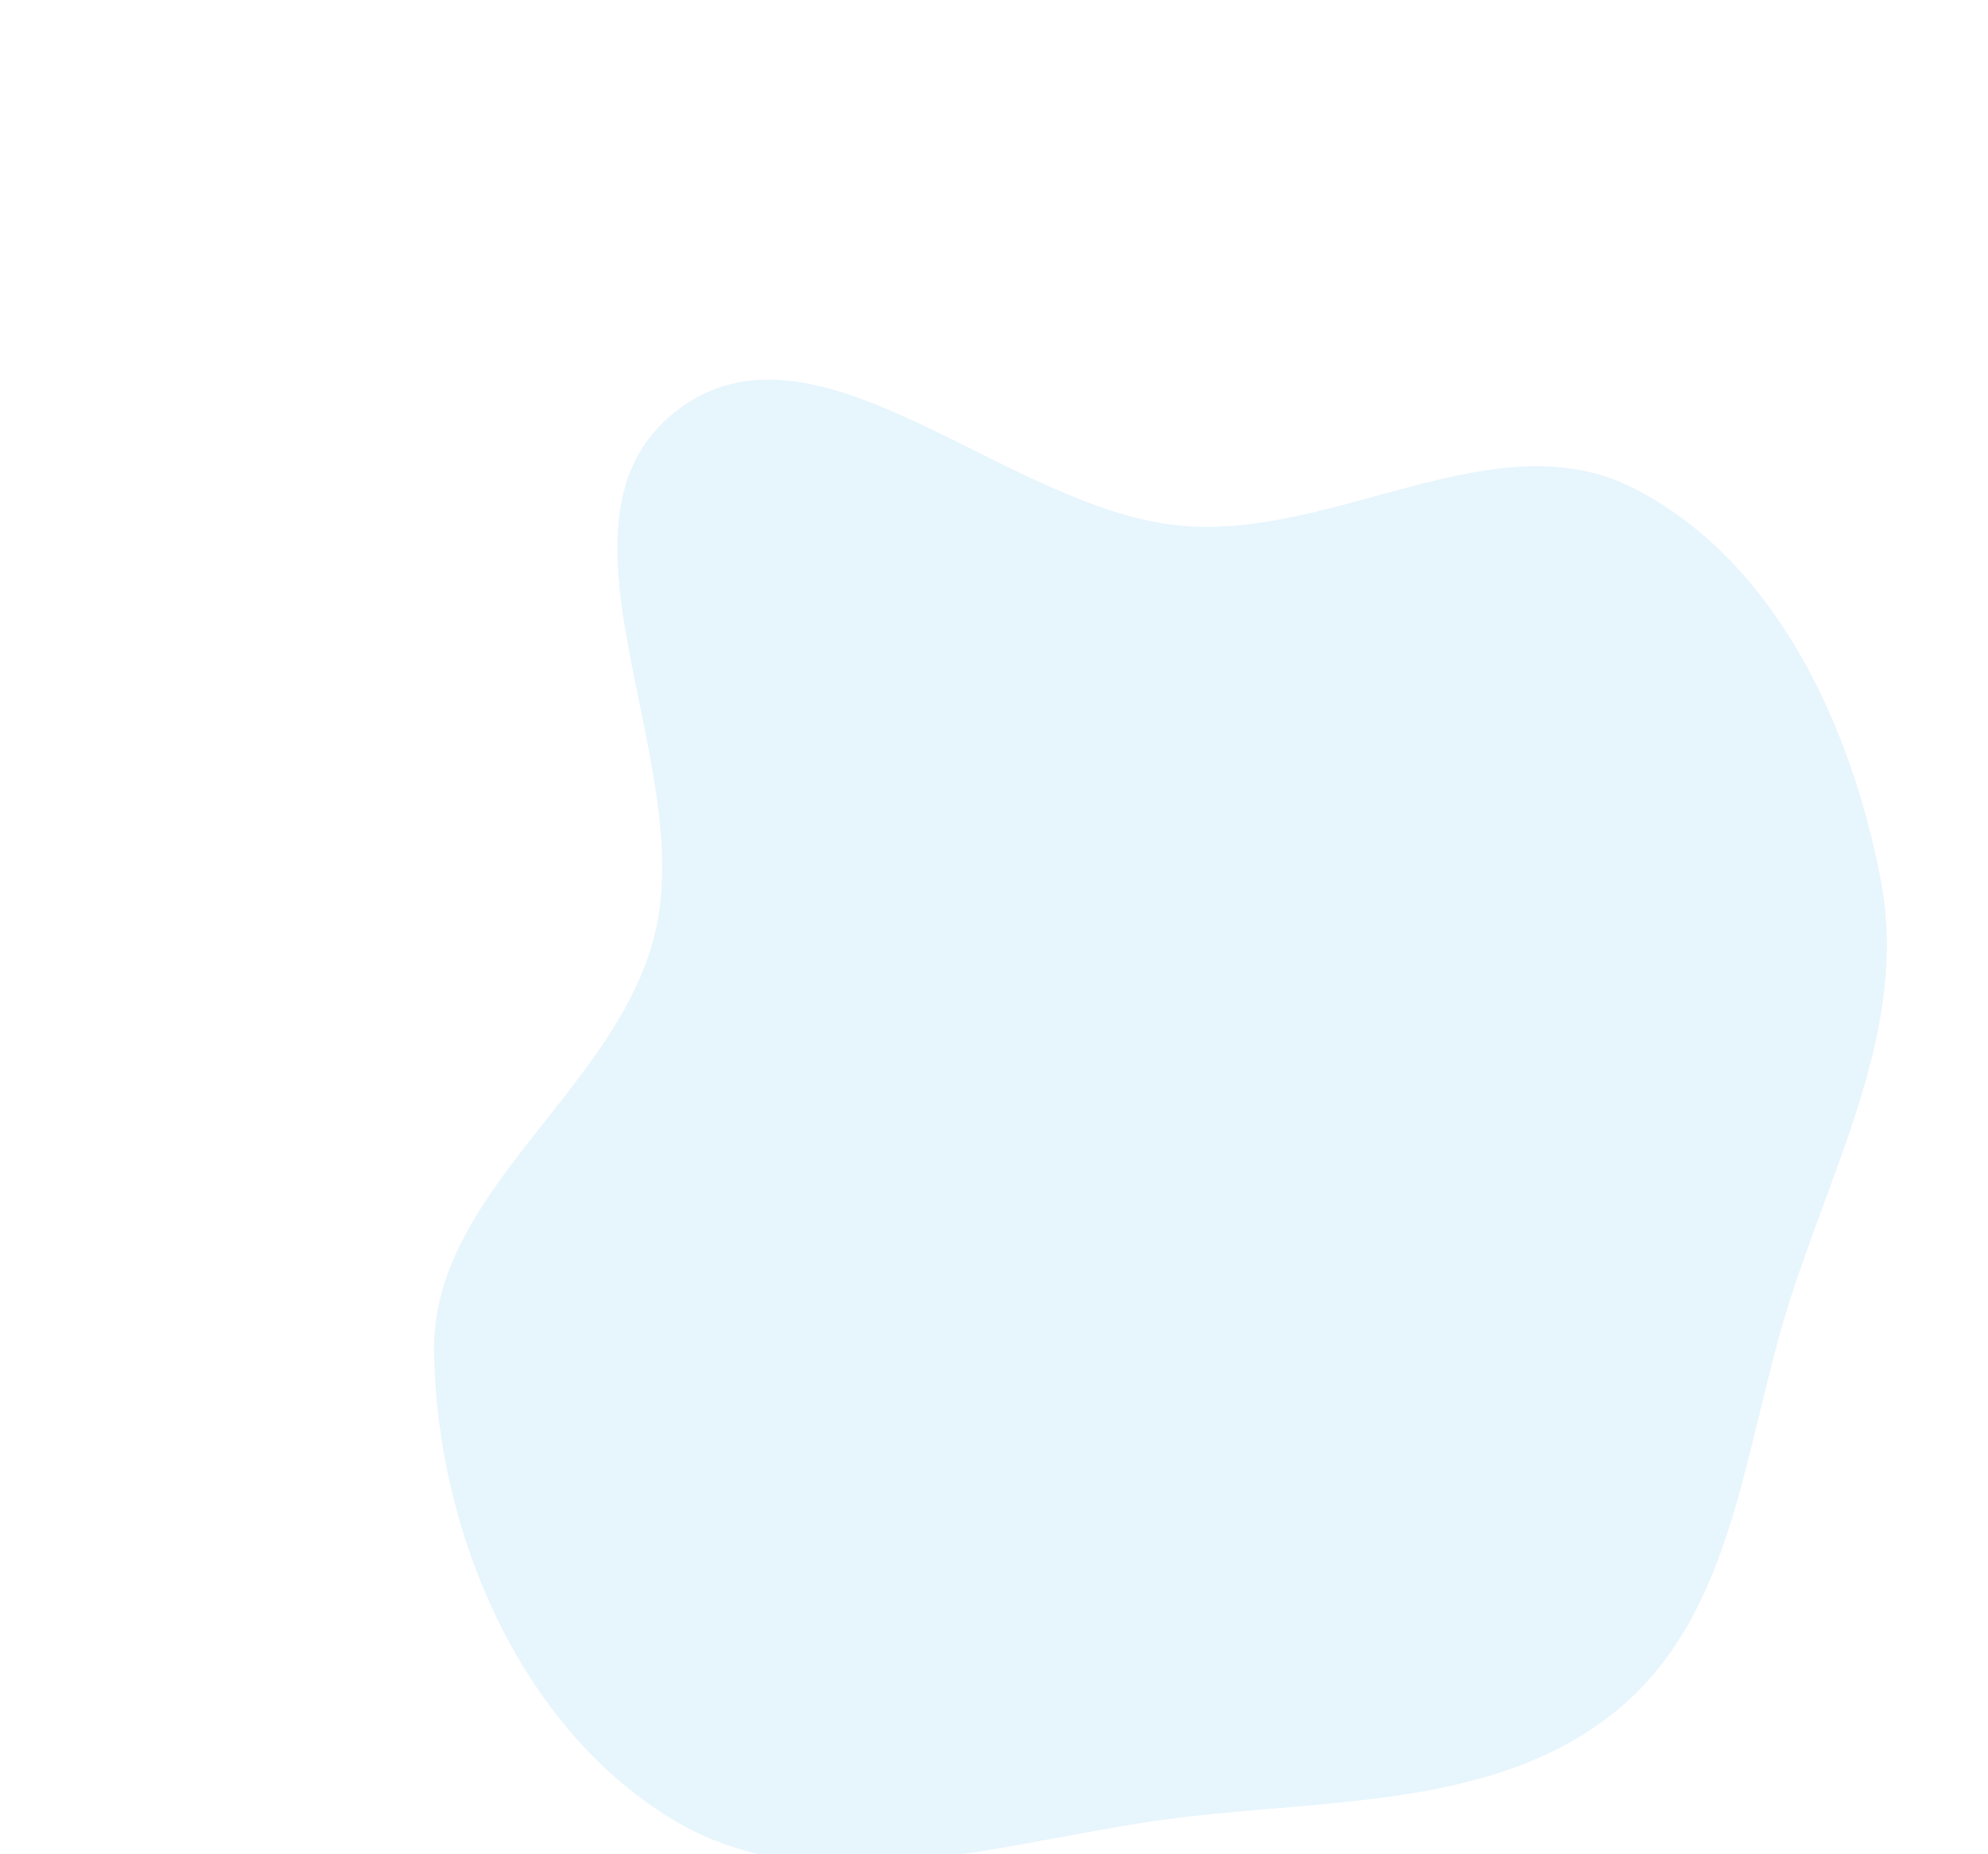 <?xml version="1.0" encoding="UTF-8"?> <svg xmlns="http://www.w3.org/2000/svg" width="819" height="764" viewBox="0 0 819 764" fill="none"> <path opacity="0.39" fill-rule="evenodd" clip-rule="evenodd" d="M673.052 201.206C731.254 230.843 762.679 298.804 774.885 362.967C786.267 422.794 755.231 479.02 736.955 537.113C718.493 595.795 714.647 663.464 667.803 703.339C619.663 744.316 551.216 741.322 488.426 748.666C416.363 757.094 337.83 787.262 276.091 749.152C213.611 710.584 180.139 630.96 178.81 557.546C177.609 491.233 252.989 450.172 269.514 385.94C287.973 314.187 220.143 214.712 278.688 169.307C336.557 124.427 414.703 210.824 487.697 216.728C551.047 221.852 616.416 172.366 673.052 201.206Z" fill="#C0E5FA"></path> </svg> 